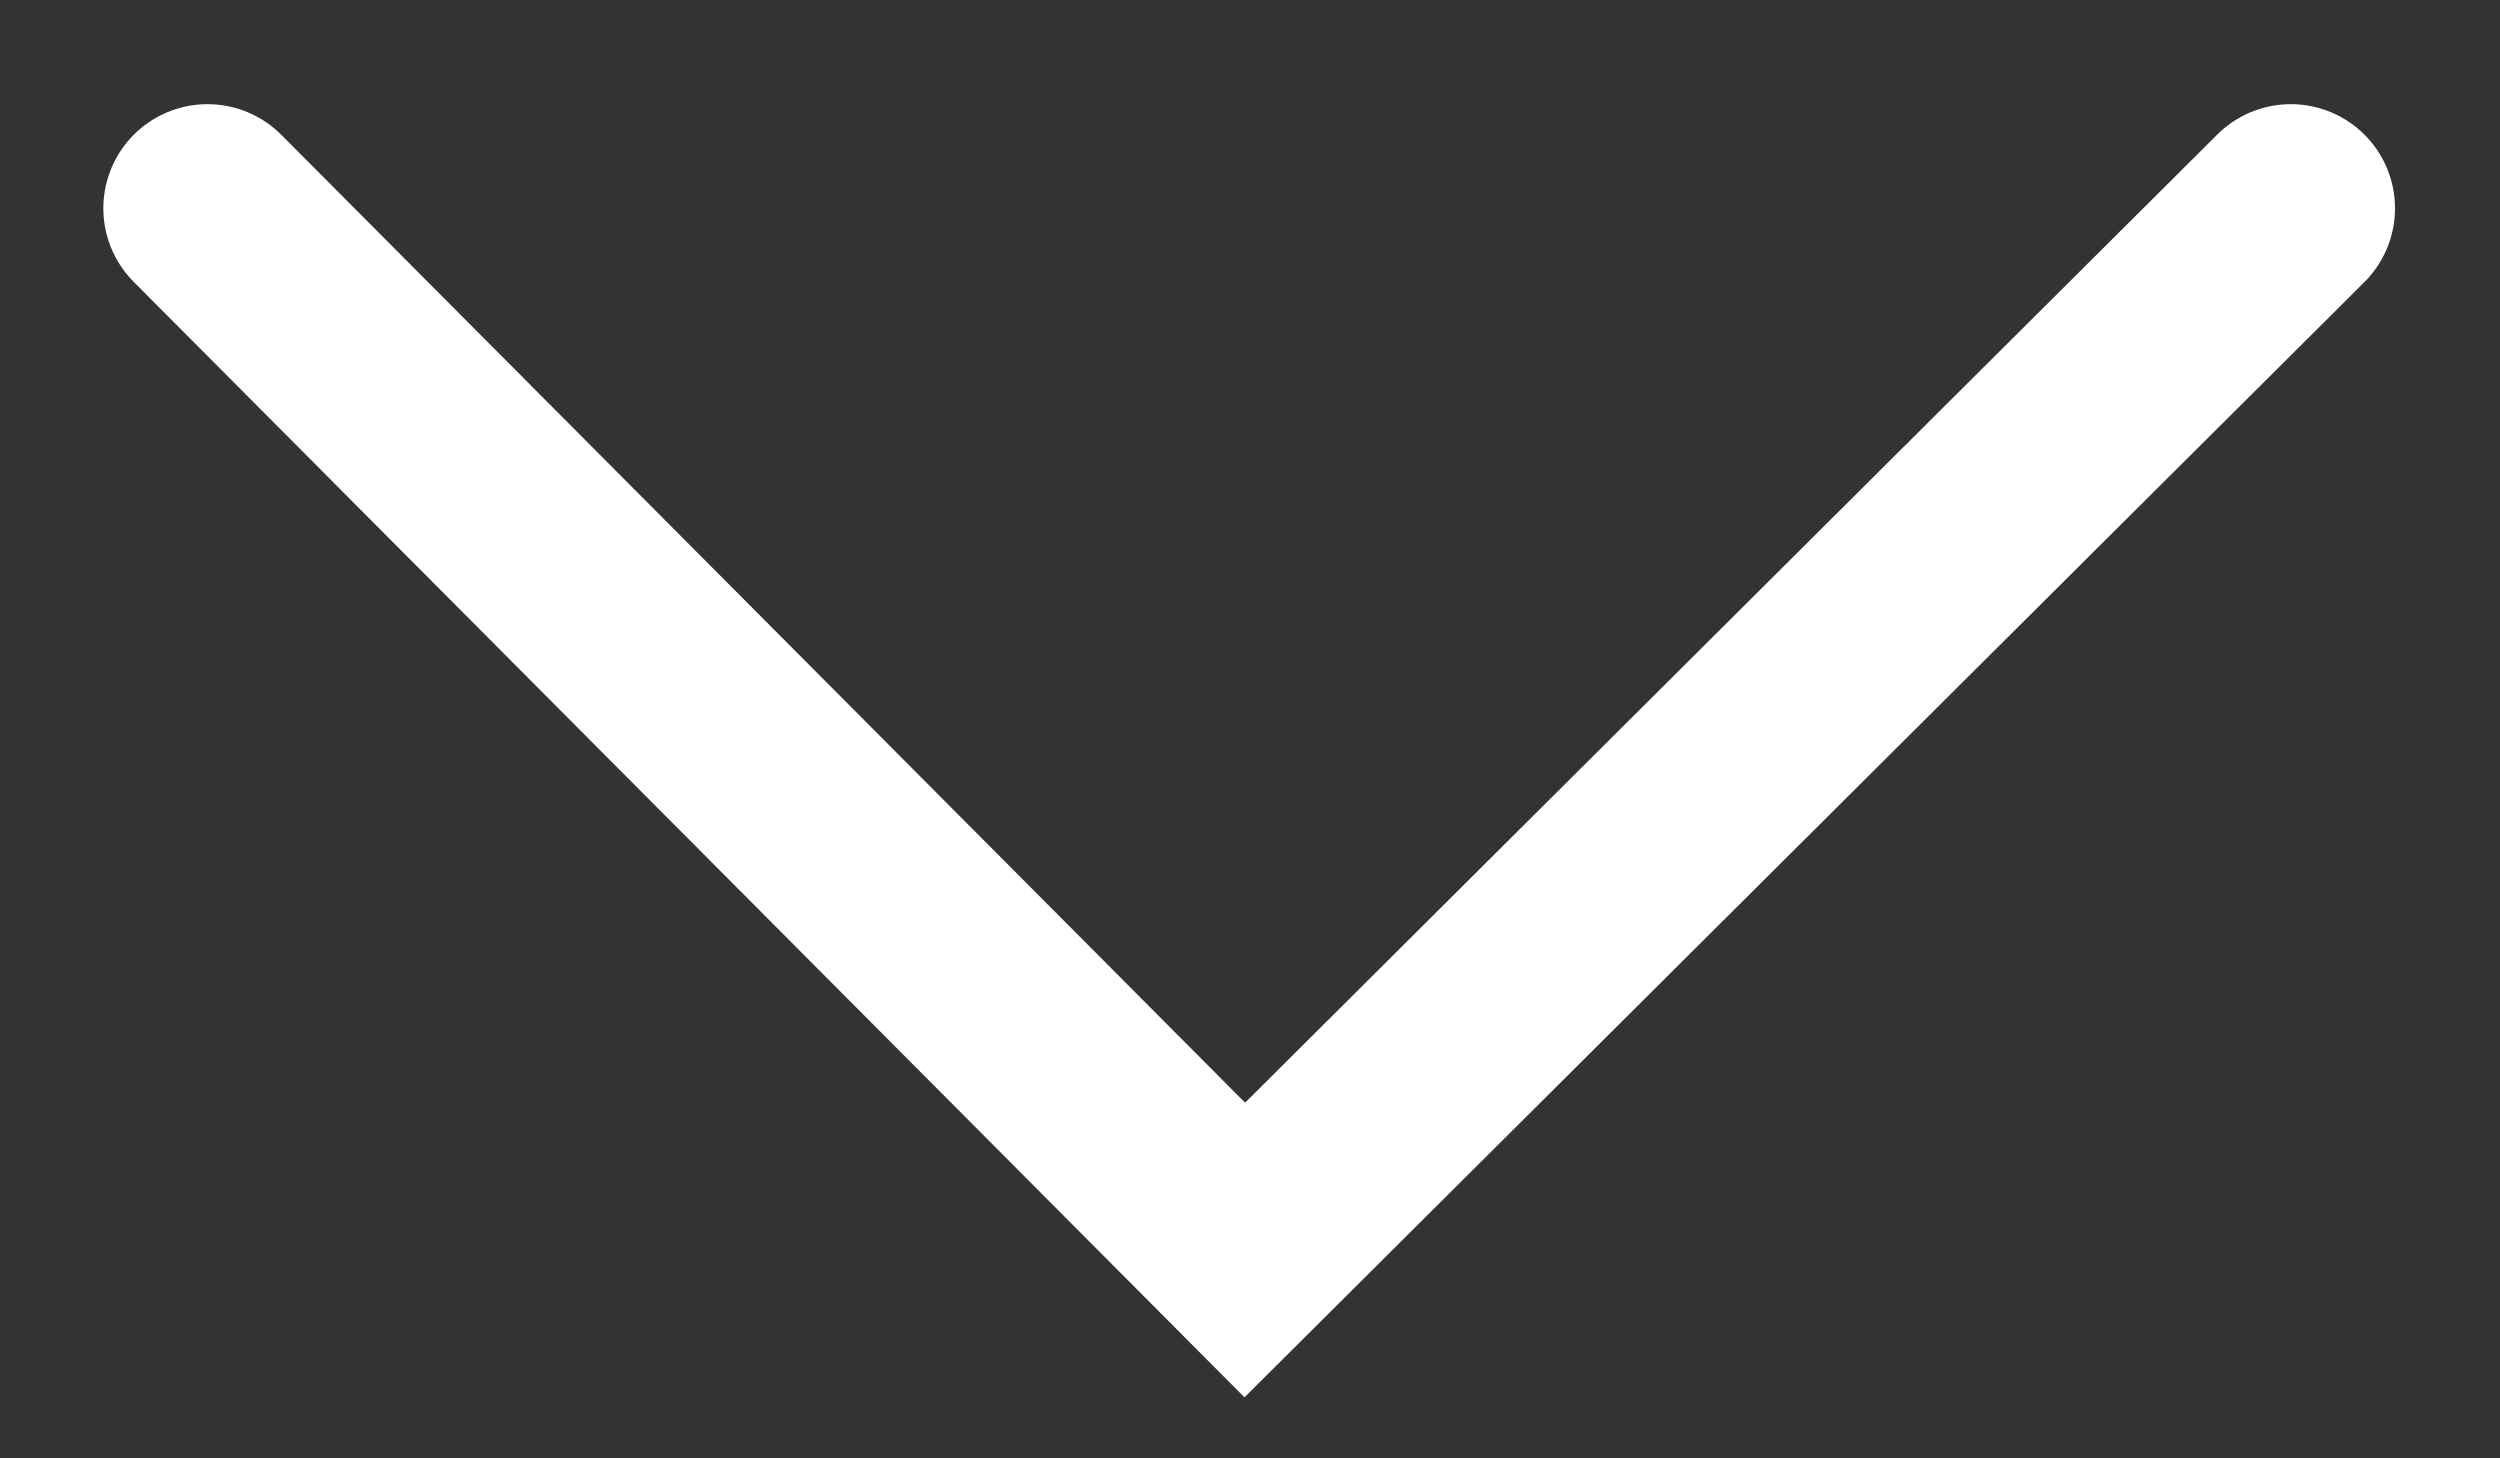 <svg width="12" height="7" viewBox="0 0 12 7" fill="none" xmlns="http://www.w3.org/2000/svg">
<rect x="0" y="0" width="12" height="7" fill="#333333" stroke="none"/>
<path d="M10.996 1L5.975 6L0.996 1" stroke="white" stroke-linecap="round"/>
</svg>
